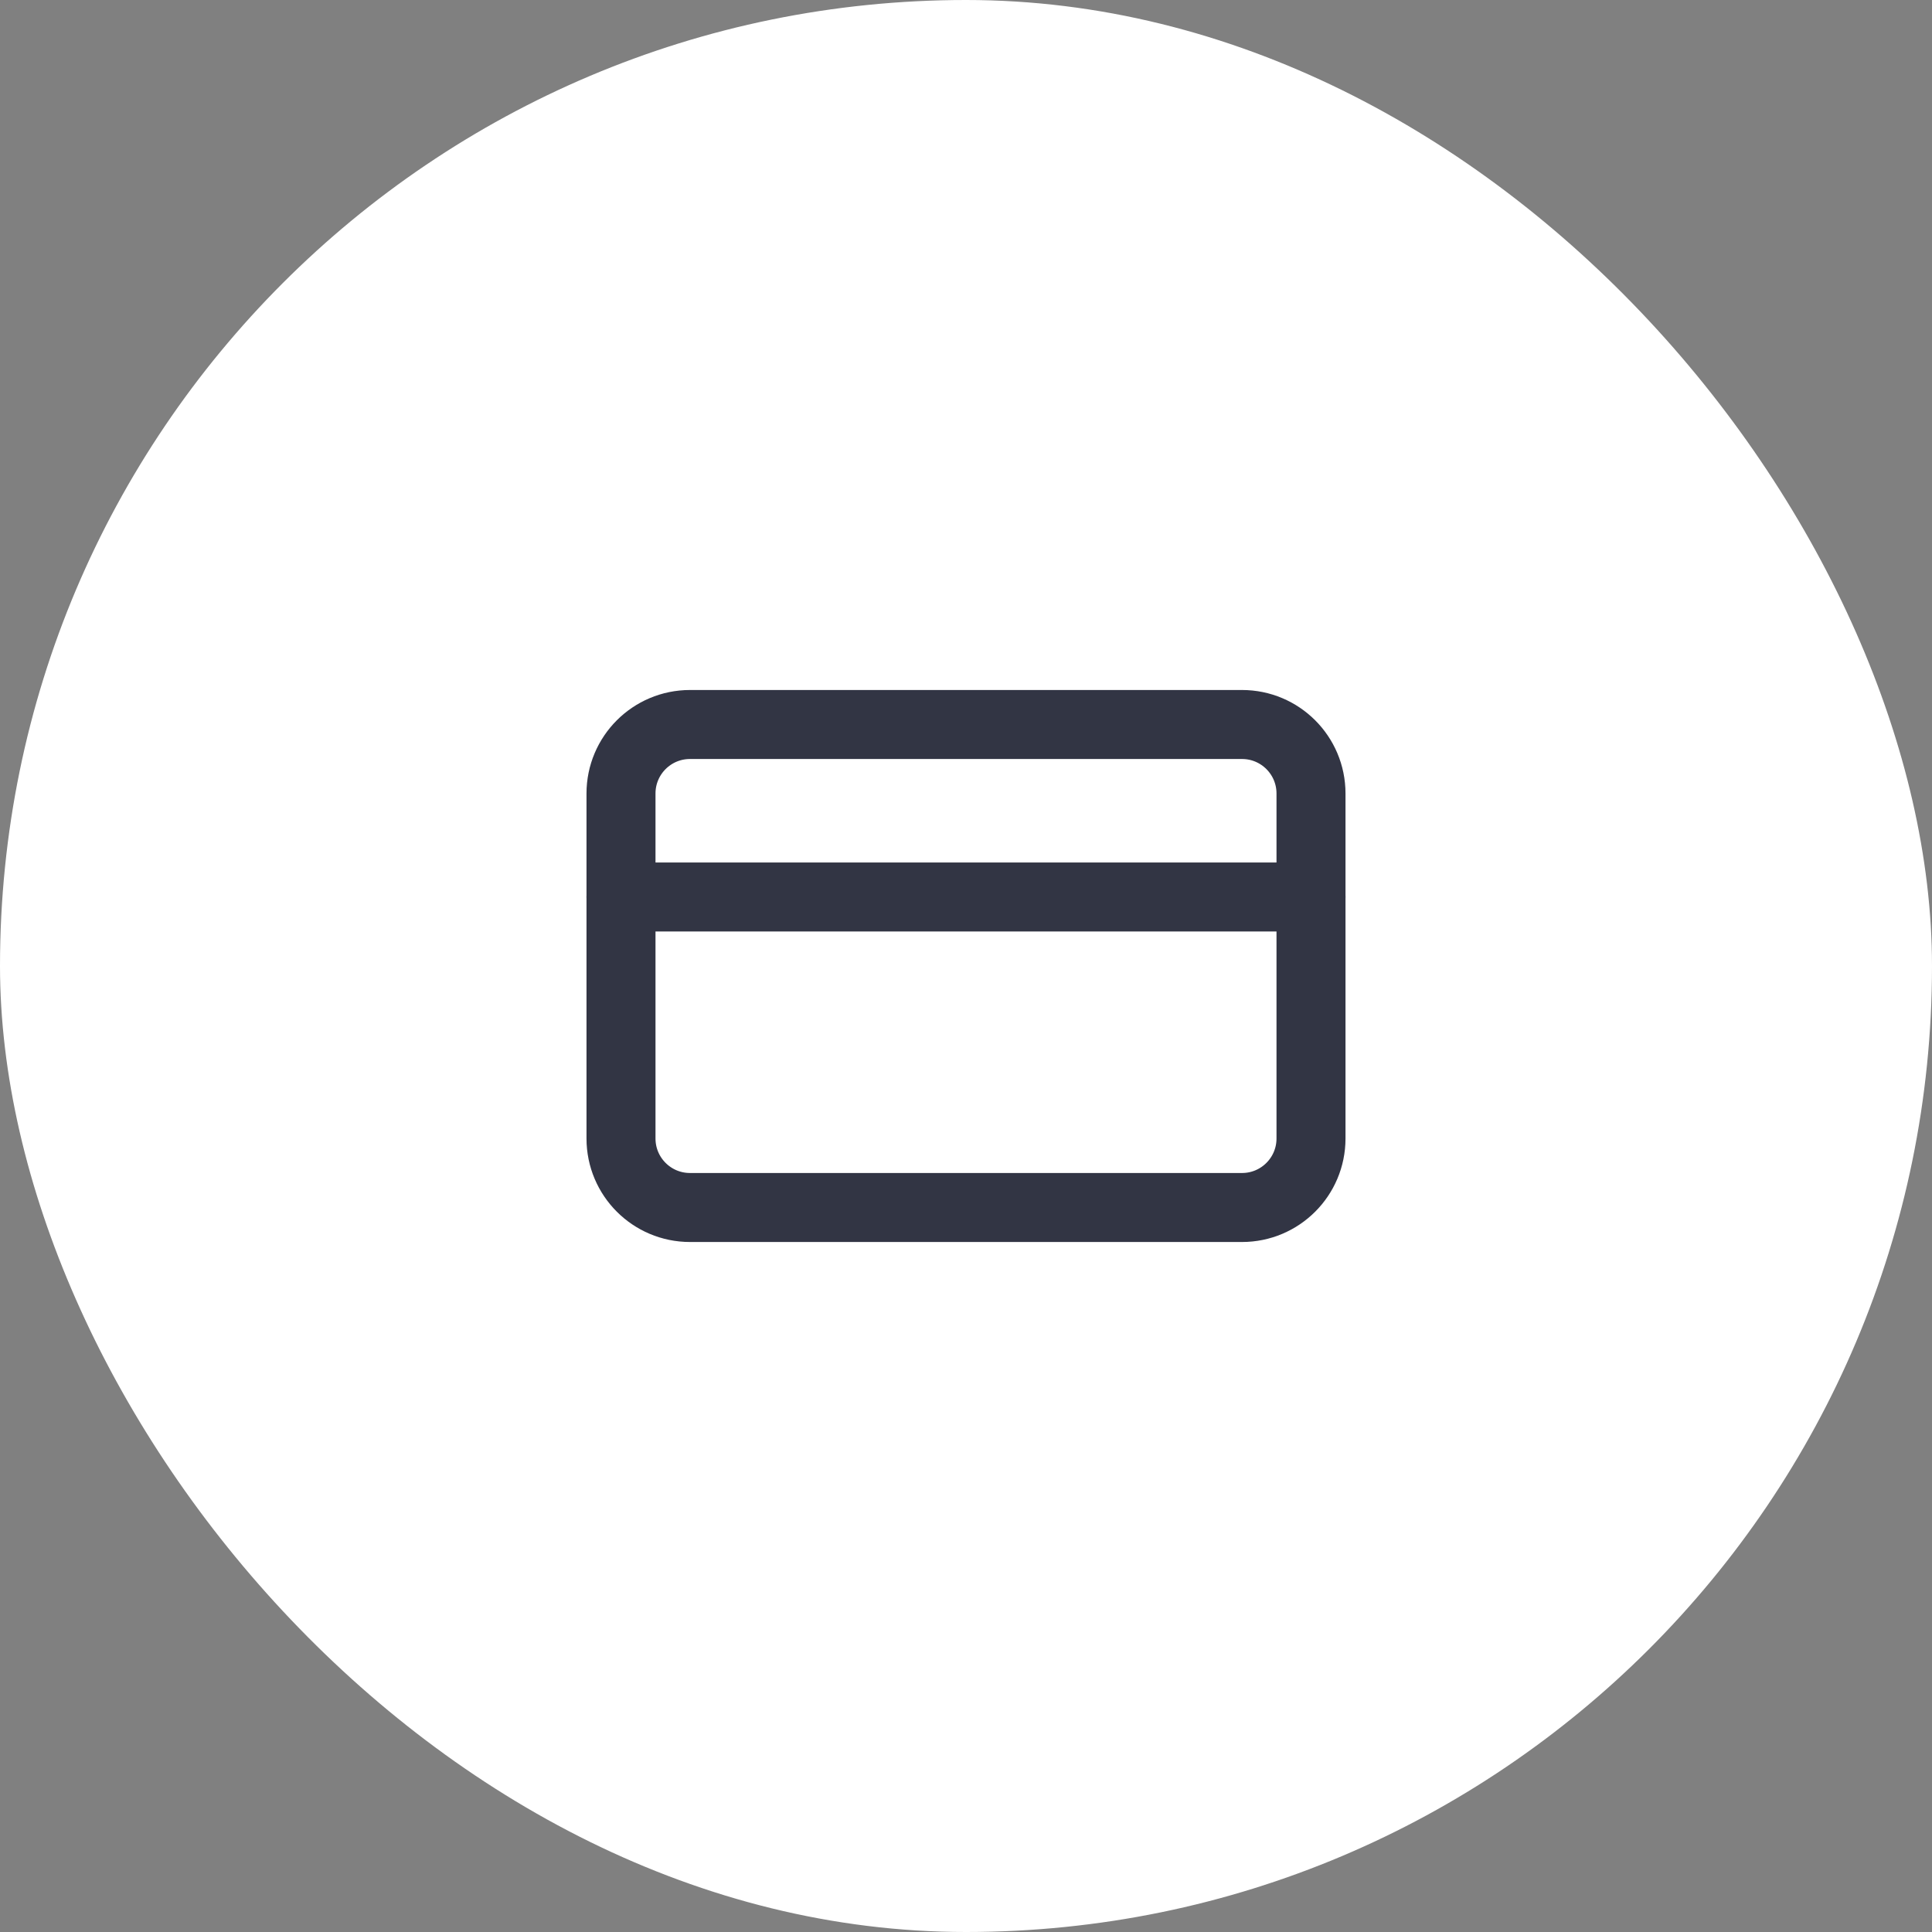 <?xml version="1.0" encoding="UTF-8"?> <svg xmlns="http://www.w3.org/2000/svg" width="56" height="56" viewBox="0 0 56 56" fill="none"><rect x="0" y="0" width="56" height="56" fill="#808080" stroke="none"/><rect width="56" height="56" rx="28" fill="white"></rect><path d="M36 21H20C18.895 21 18 21.895 18 23V33C18 34.105 18.895 35 20 35H36C37.105 35 38 34.105 38 33V23C38 21.895 37.105 21 36 21Z" stroke="#323544" stroke-width="2" stroke-linecap="round" stroke-linejoin="round"></path><path d="M18 26H38" stroke="#323544" stroke-width="2" stroke-linecap="round" stroke-linejoin="round"></path></svg> 